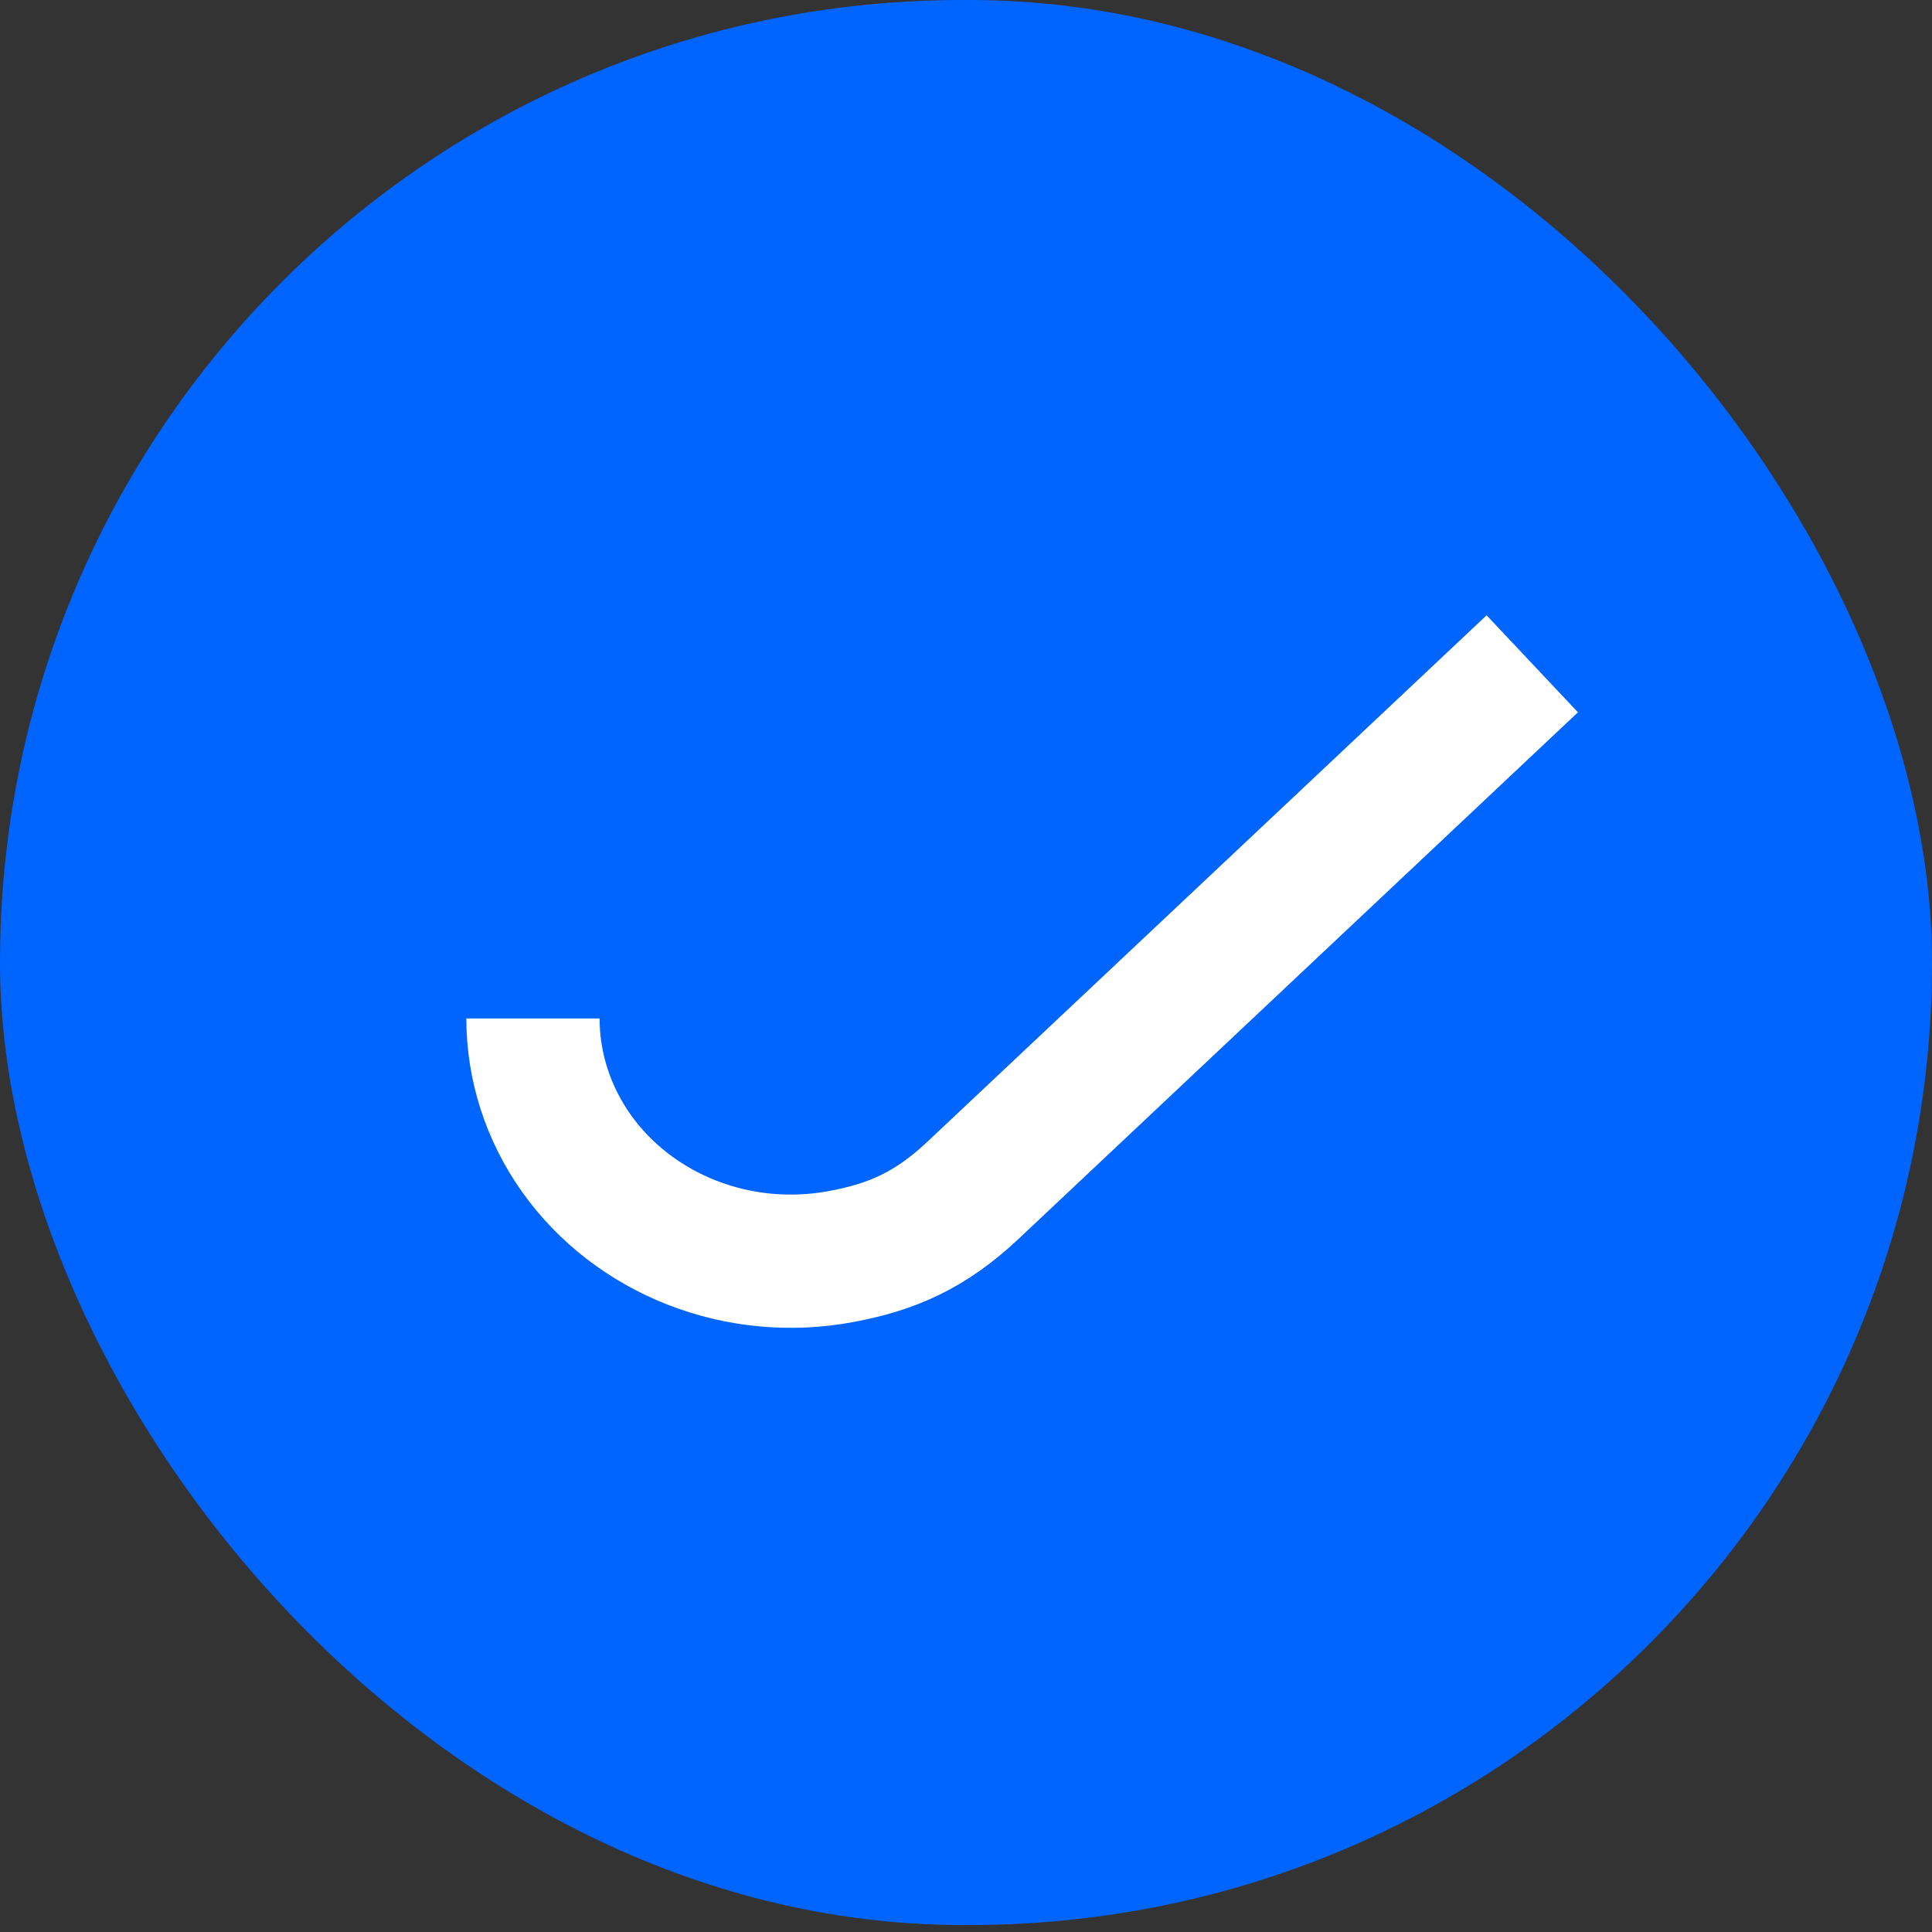 <svg width="29" height="29" viewBox="0 0 29 29" fill="none" xmlns="http://www.w3.org/2000/svg">
<rect x="0" y="0" width="29" height="29" fill="#333333" stroke="none"/>
<g id="Group 1000003226">
<rect id="Vector" width="29" height="28.895" rx="14.447" fill="#0065FF"/>
<path id="Vector_2" d="M8 15.287C8 16.008 8.227 16.712 8.652 17.312C9.078 17.911 9.682 18.378 10.39 18.654C11.097 18.93 11.875 19.002 12.626 18.861C13.377 18.721 13.958 18.476 14.608 17.864L23 9.964" stroke="white" stroke-width="2" stroke-linejoin="round"/>
</g>
</svg>
